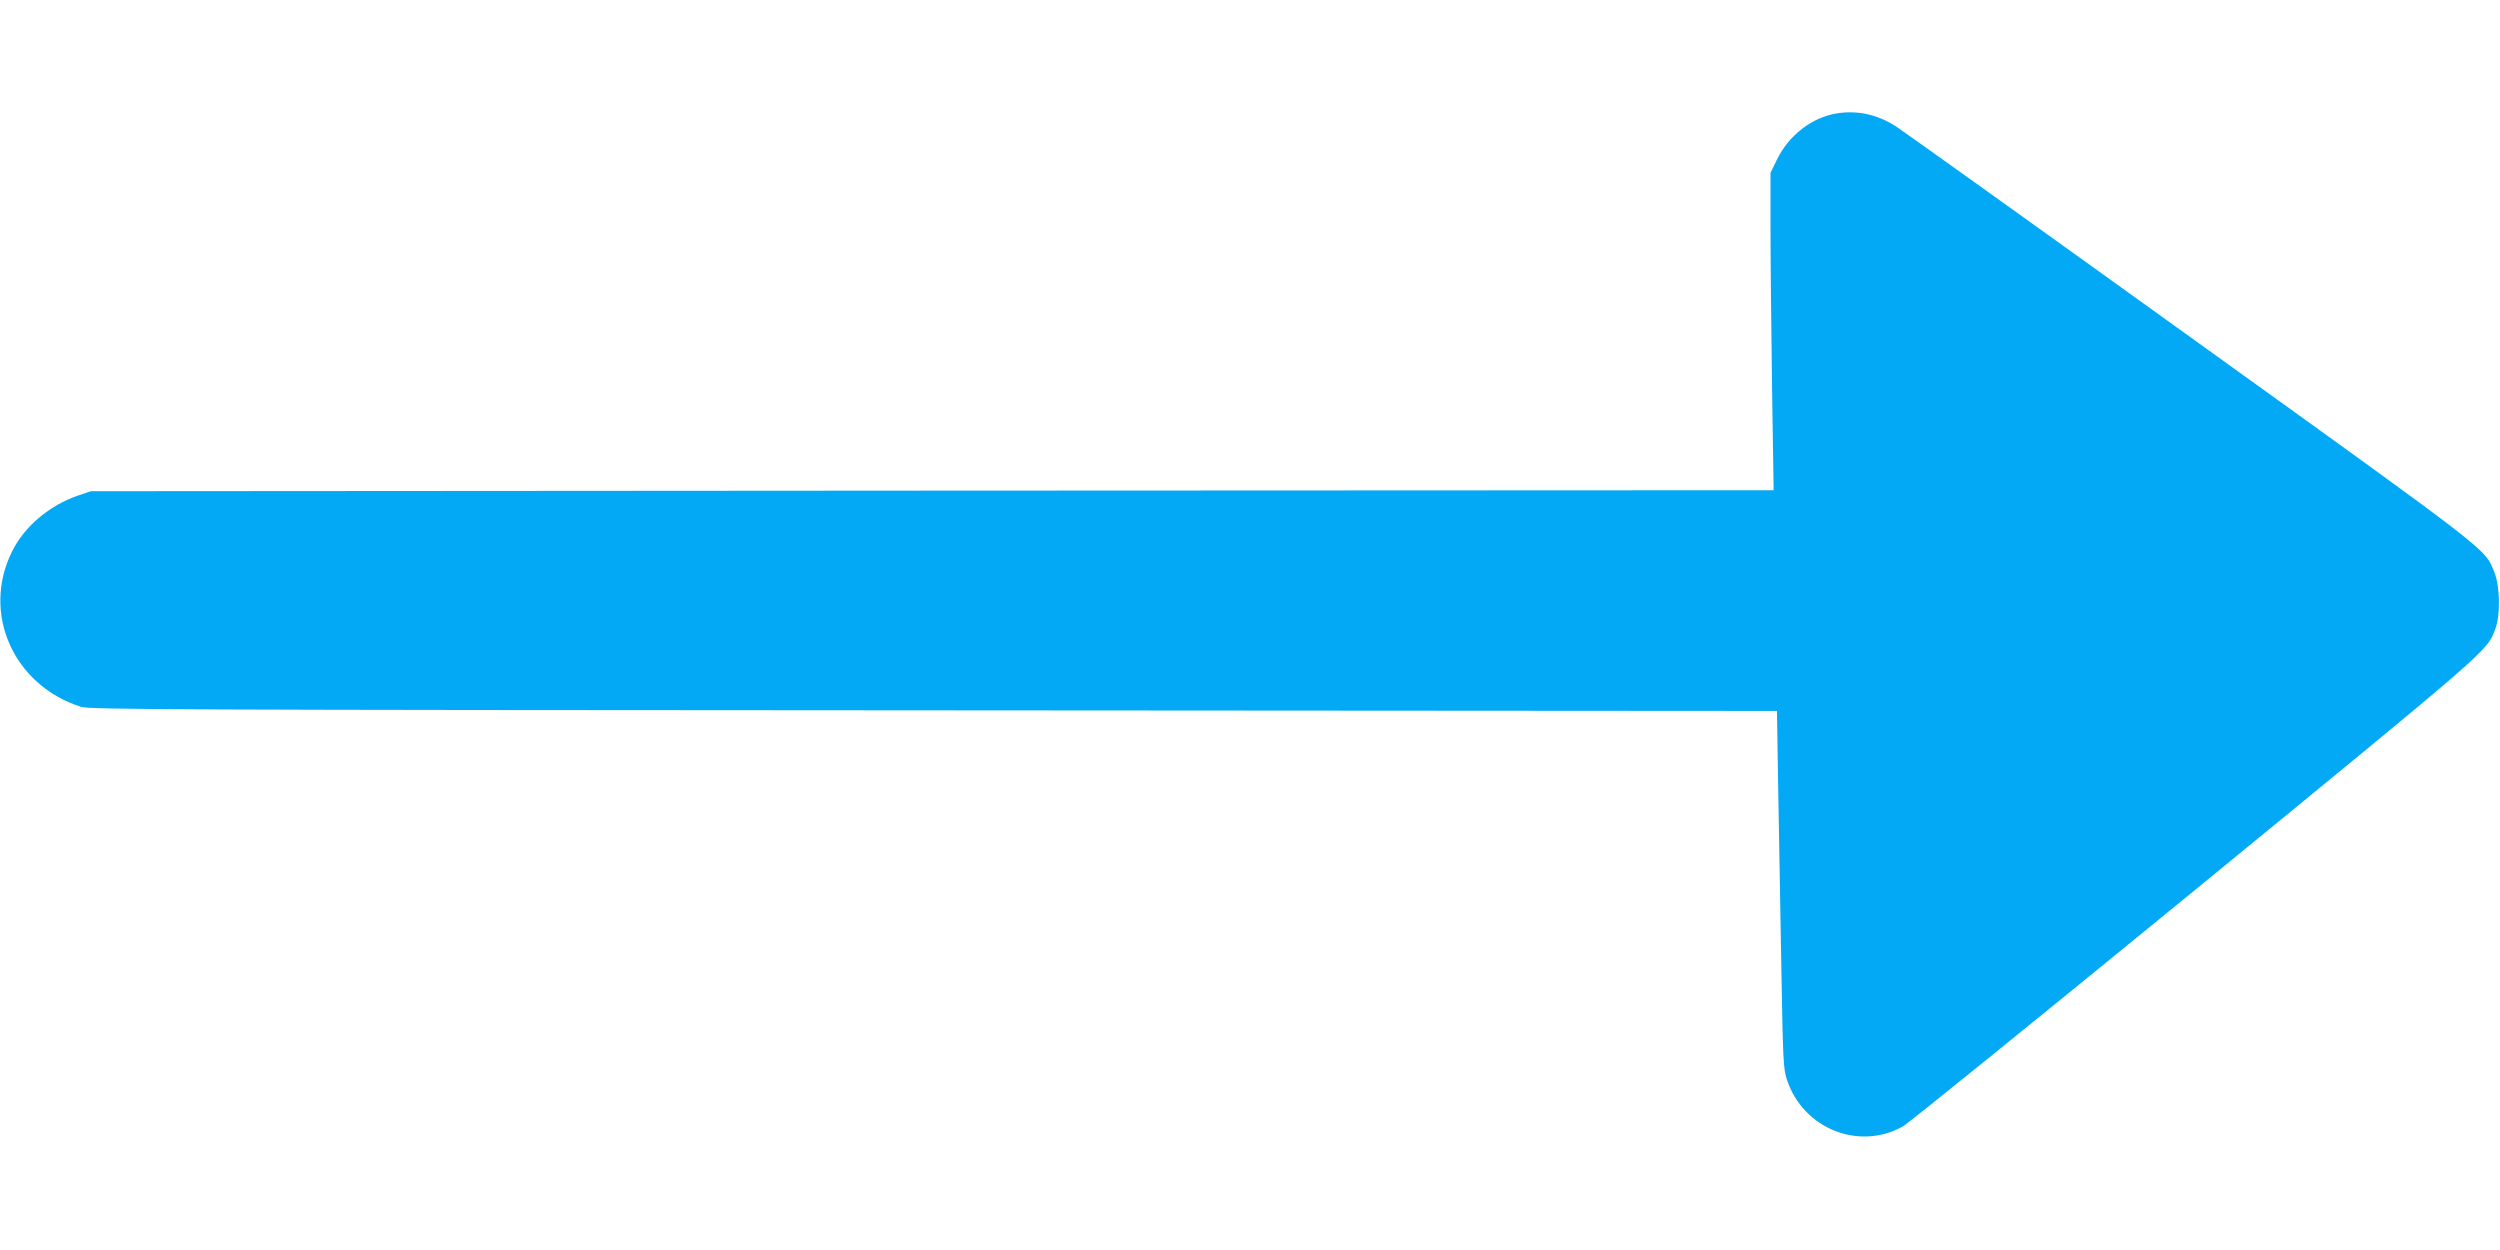 <?xml version="1.0" standalone="no"?>
<!DOCTYPE svg PUBLIC "-//W3C//DTD SVG 20010904//EN"
 "http://www.w3.org/TR/2001/REC-SVG-20010904/DTD/svg10.dtd">
<svg version="1.0" xmlns="http://www.w3.org/2000/svg"
 width="1280pt" height="640pt" viewBox="0 0 1280 640"
 preserveAspectRatio="xMidYMid meet">
<g transform="translate(0,640) scale(0.1,-0.1)"
fill="#03a9f4" stroke="none">
<path d="M9402 5819 c-126 -21 -243 -112 -303 -234 l-34 -70 0 -290 c0 -159 4
-525 8 -812 l8 -523 -4308 -2 -4308 -3 -65 -22 c-148 -51 -276 -159 -339 -288
-156 -316 8 -684 354 -794 45 -14 454 -16 4366 -18 l4317 -3 6 -373 c4 -204
11 -616 16 -914 9 -510 10 -545 30 -604 84 -249 369 -362 593 -236 26 14 699
559 1495 1210 1522 1246 1495 1222 1538 1337 27 70 24 220 -5 290 -51 124 5
81 -1551 1200 -799 575 -1479 1061 -1510 1081 -96 63 -202 86 -308 68z"/>
</g>
</svg>
